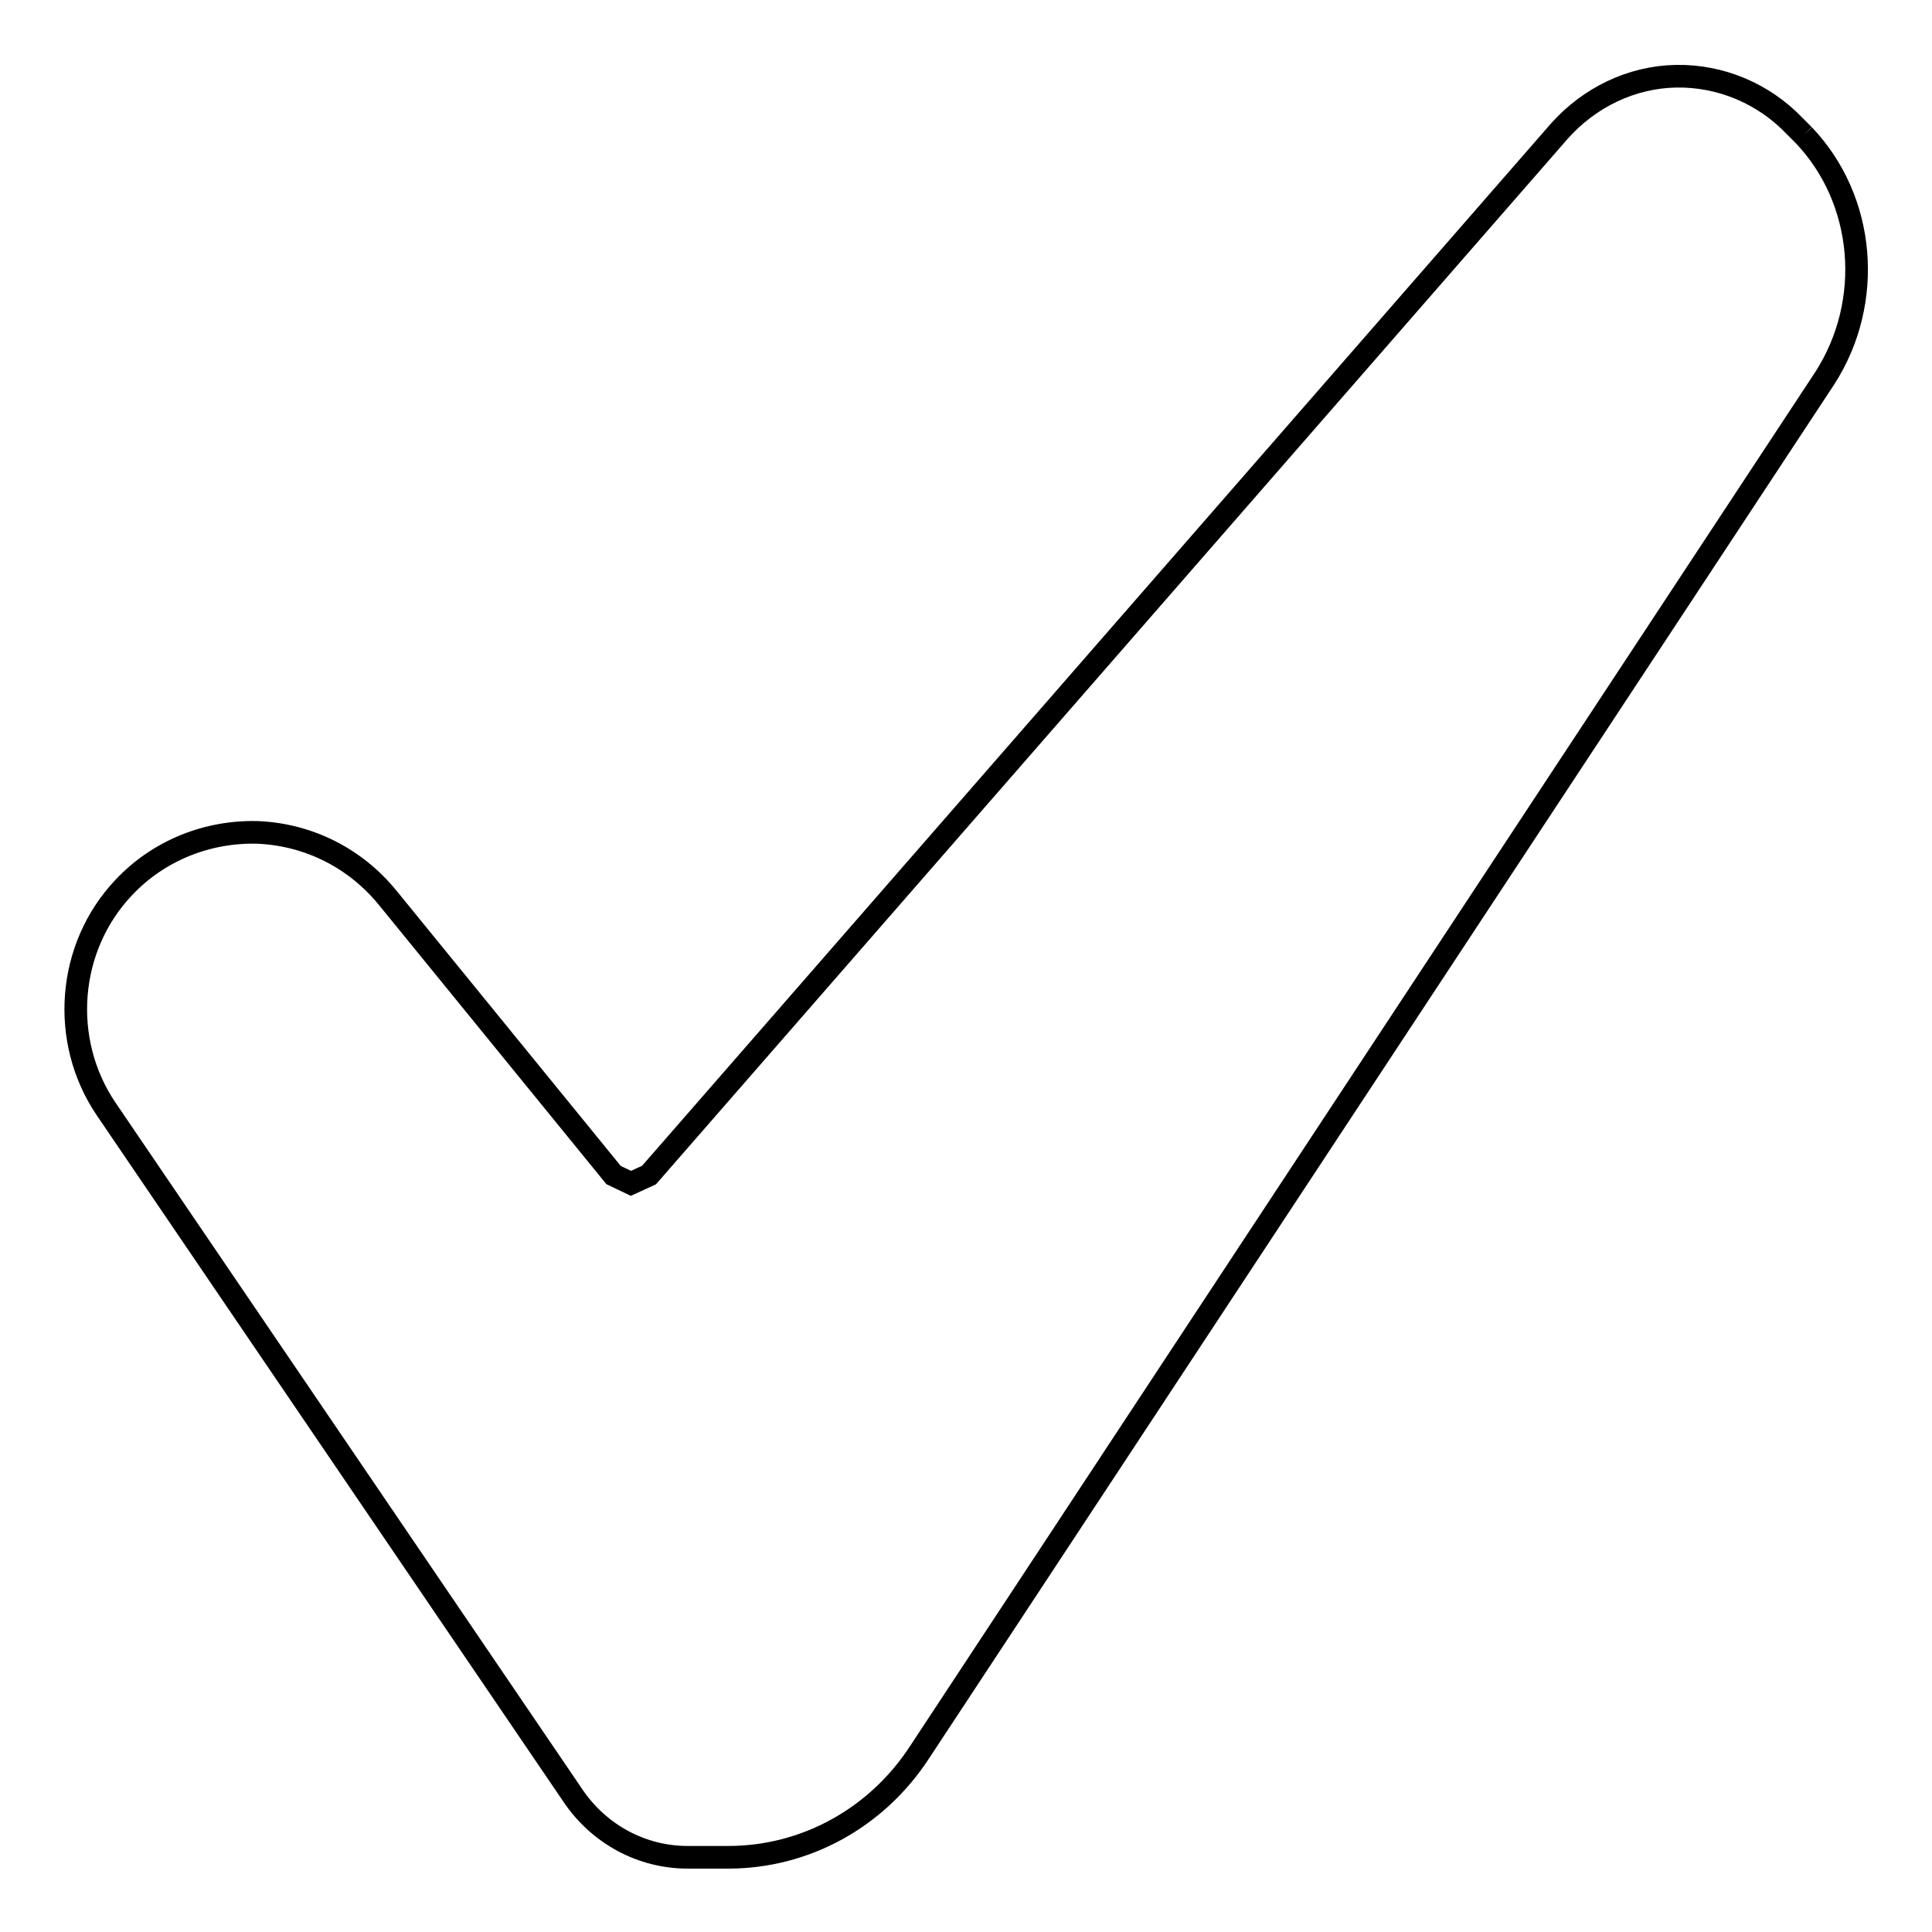<?xml version="1.0" encoding="utf-8"?>
<!-- Svg Vector Icons : http://www.onlinewebfonts.com/icon -->
<!DOCTYPE svg PUBLIC "-//W3C//DTD SVG 1.1//EN" "http://www.w3.org/Graphics/SVG/1.1/DTD/svg11.dtd">
<svg version="1.1" xmlns="http://www.w3.org/2000/svg" xmlns:xlink="http://www.w3.org/1999/xlink" x="0px" y="0px" viewBox="0 0 256 256" enable-background="new 0 0 256 256" xml:space="preserve">
<g> <path stroke-width="3" fill-opacity="0" stroke="#000000"  d="M239,17.9l-1.2-1.2c-4.1-4.3-9.8-6.7-15.7-6.6c-5.9,0.1-11.5,2.8-15.5,7.3L86,155.7l-2.4,1.1l-2.3-1.1 l-29.9-36.7c-4.3-5.3-10.5-8.4-17.2-8.7c-6.7-0.2-13.2,2.4-17.8,7.3c-7.5,7.9-8.5,20.3-2.3,29.4l61.8,90.9 c3.5,5.2,9.2,8.2,15.2,8.2h5.4c10.2,0,19.7-5.2,25.4-14l119.9-182C248.3,40,247.2,26.5,239,17.9"/></g>
</svg>